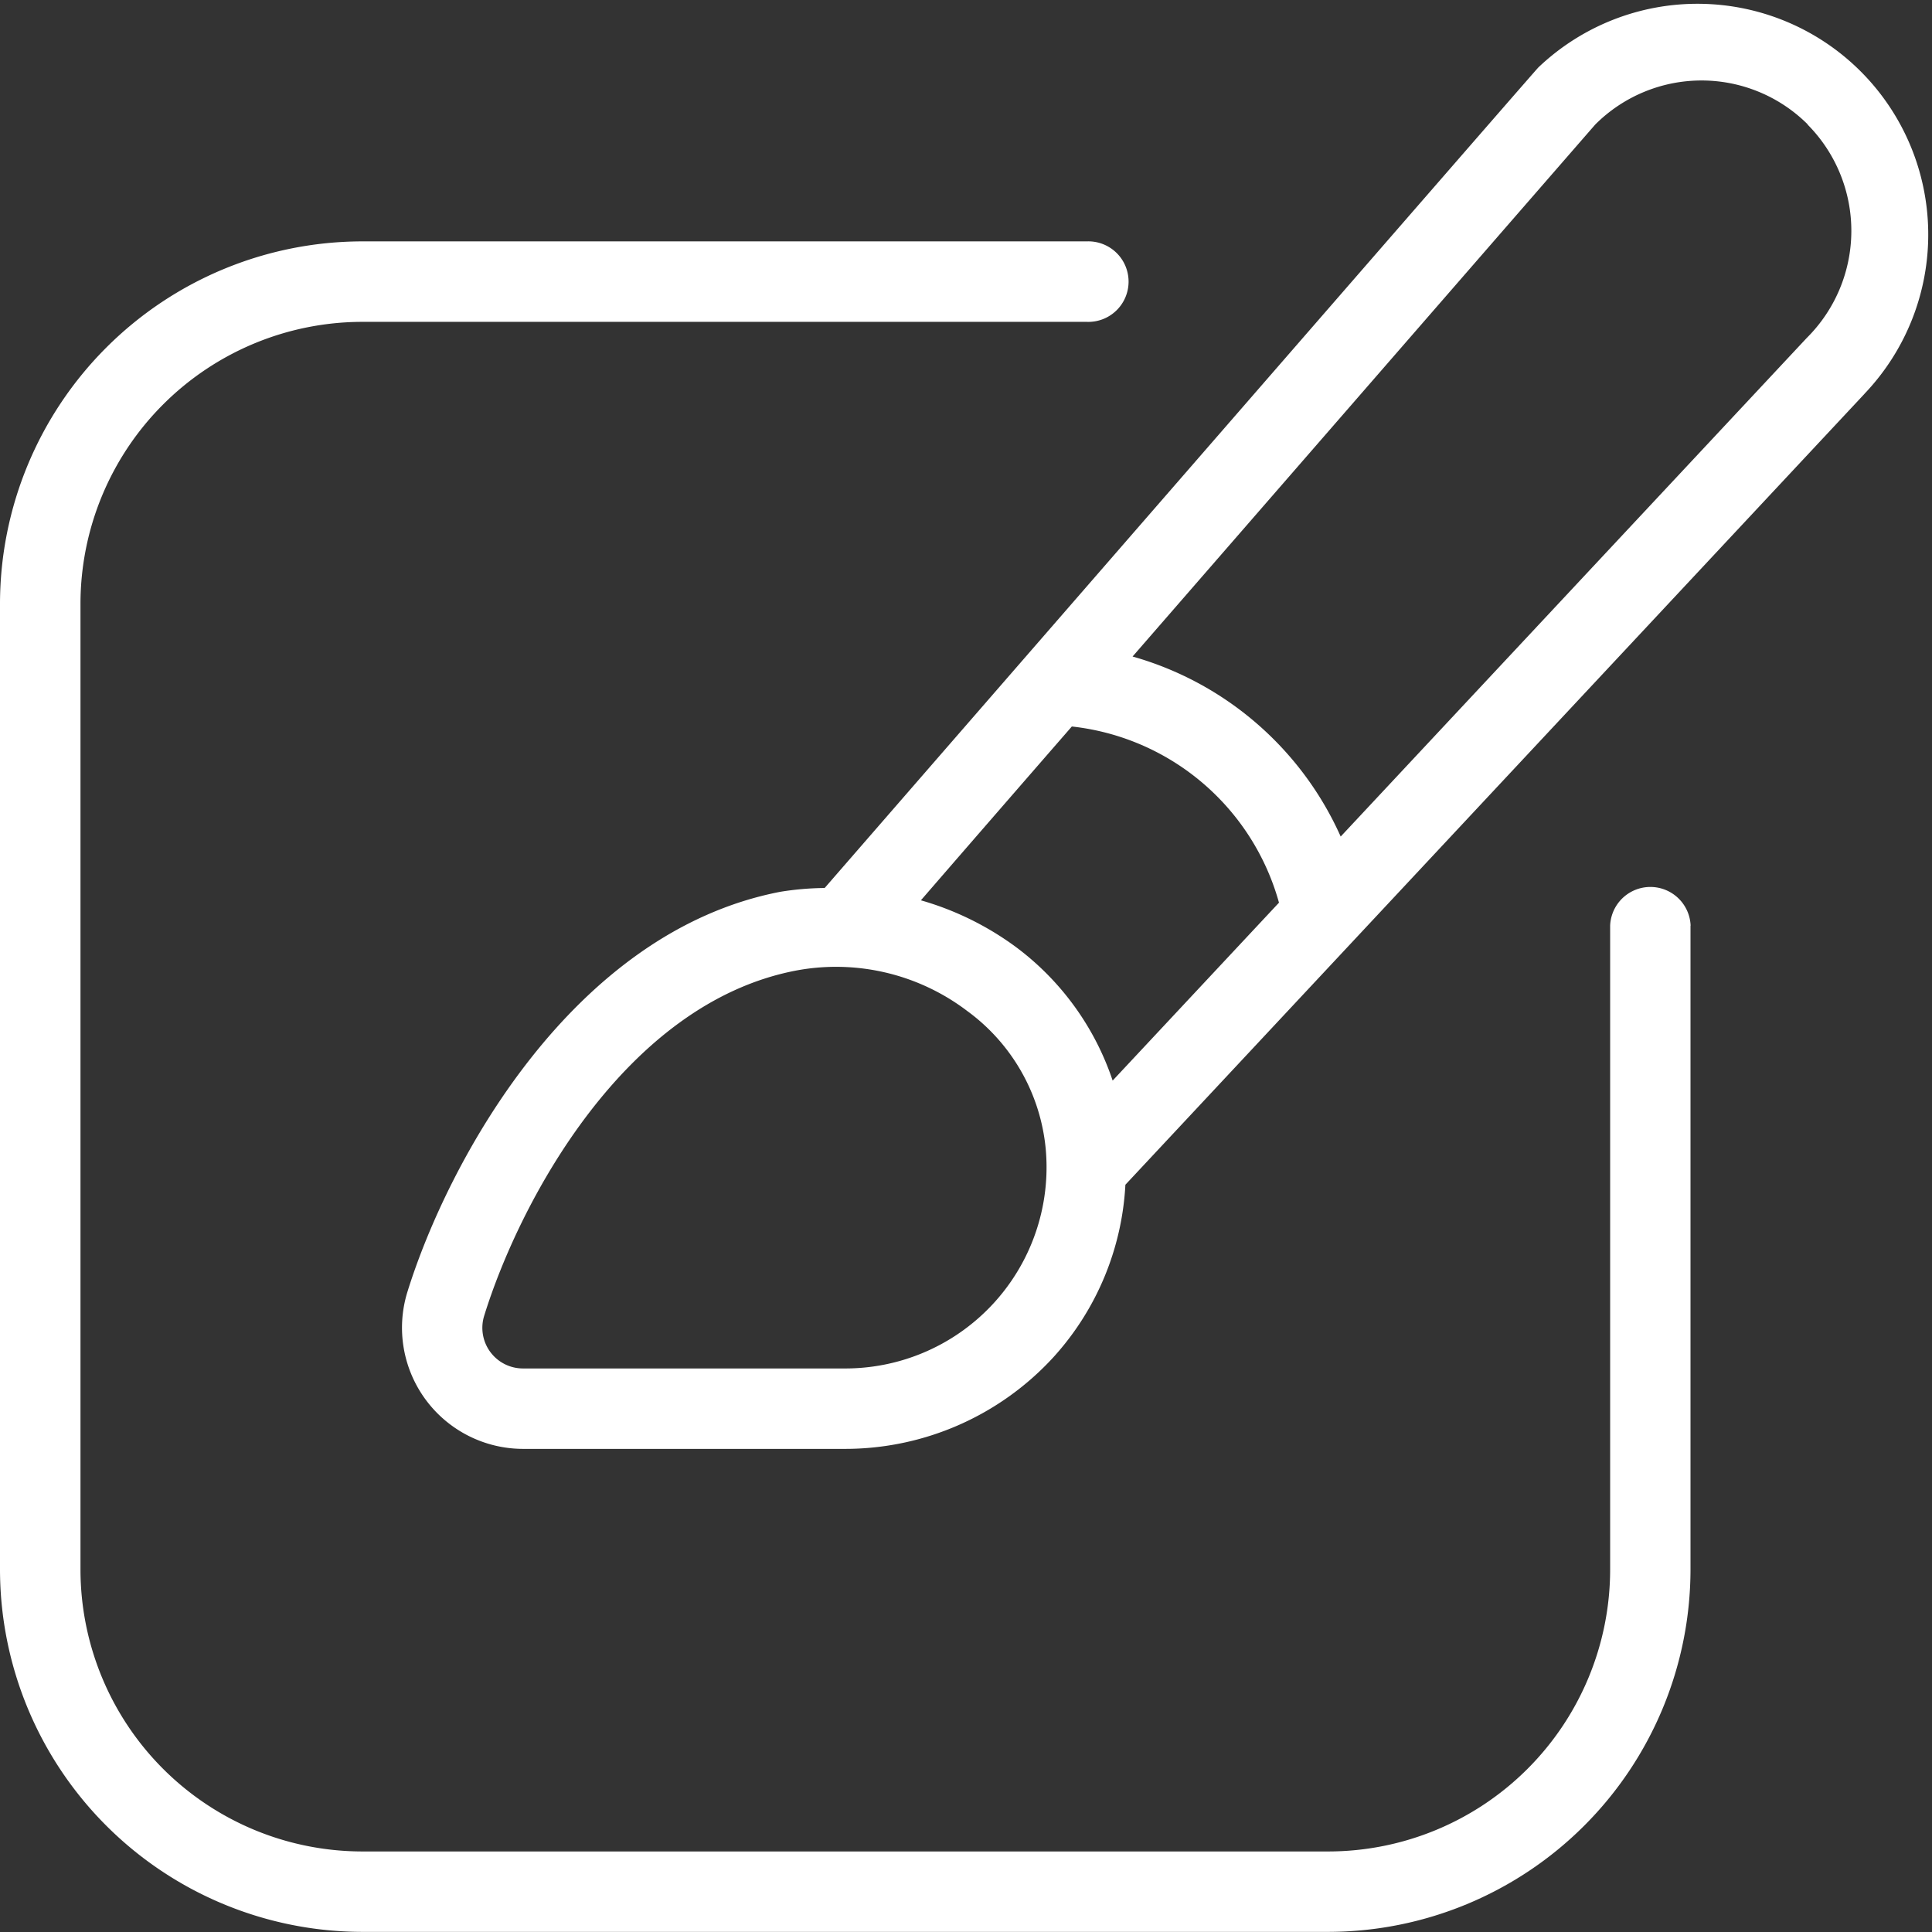 <svg xmlns="http://www.w3.org/2000/svg" width="32" height="32" viewBox="0 0 32 32">
  <rect x="0" y="0" width="32" height="32" fill="#333333" stroke="none"/>
  <path id="customize-edit" d="M28,15.334V26a6.008,6.008,0,0,1-6,6H6a6.008,6.008,0,0,1-6-6V10A6.008,6.008,0,0,1,6,4H18a.667.667,0,1,1,0,1.333H6A4.672,4.672,0,0,0,1.333,10V26A4.672,4.672,0,0,0,6,30.668H22A4.672,4.672,0,0,0,26.669,26V15.334a.667.667,0,0,1,1.333,0Zm2.883-8.81L18.64,19.625a4.608,4.608,0,0,1-1.195,2.86A4.681,4.681,0,0,1,14,24H8.667A2.007,2.007,0,0,1,6.748,21.4c.667-2.147,2.719-5.959,6.176-6.627a4.864,4.864,0,0,1,.735-.063C25.419,1.18,25.461,1.138,25.482,1.117a3.822,3.822,0,0,1,5.4,5.407ZM18.429,17.9l2.755-2.947a4.016,4.016,0,0,0-3.431-2.918c-.885,1.017-1.739,2-2.5,2.879a4.946,4.946,0,0,1,1.573.773A4.566,4.566,0,0,1,18.429,17.9ZM17.32,19.028a3.2,3.2,0,0,0-1.3-2.281,3.59,3.59,0,0,0-2.843-.668c-2.84.548-4.578,3.848-5.156,5.712a.673.673,0,0,0,.645.877H14a3.333,3.333,0,0,0,3.32-3.64ZM29.941,2.062a2.489,2.489,0,0,0-3.516,0c-.1.113-3.968,4.562-7.666,8.814a5.379,5.379,0,0,1,3.447,2.982L29.925,5.6a2.5,2.5,0,0,0,.015-3.534Z" transform="translate(0 -0.002)" fill="#fff"/>
</svg>
